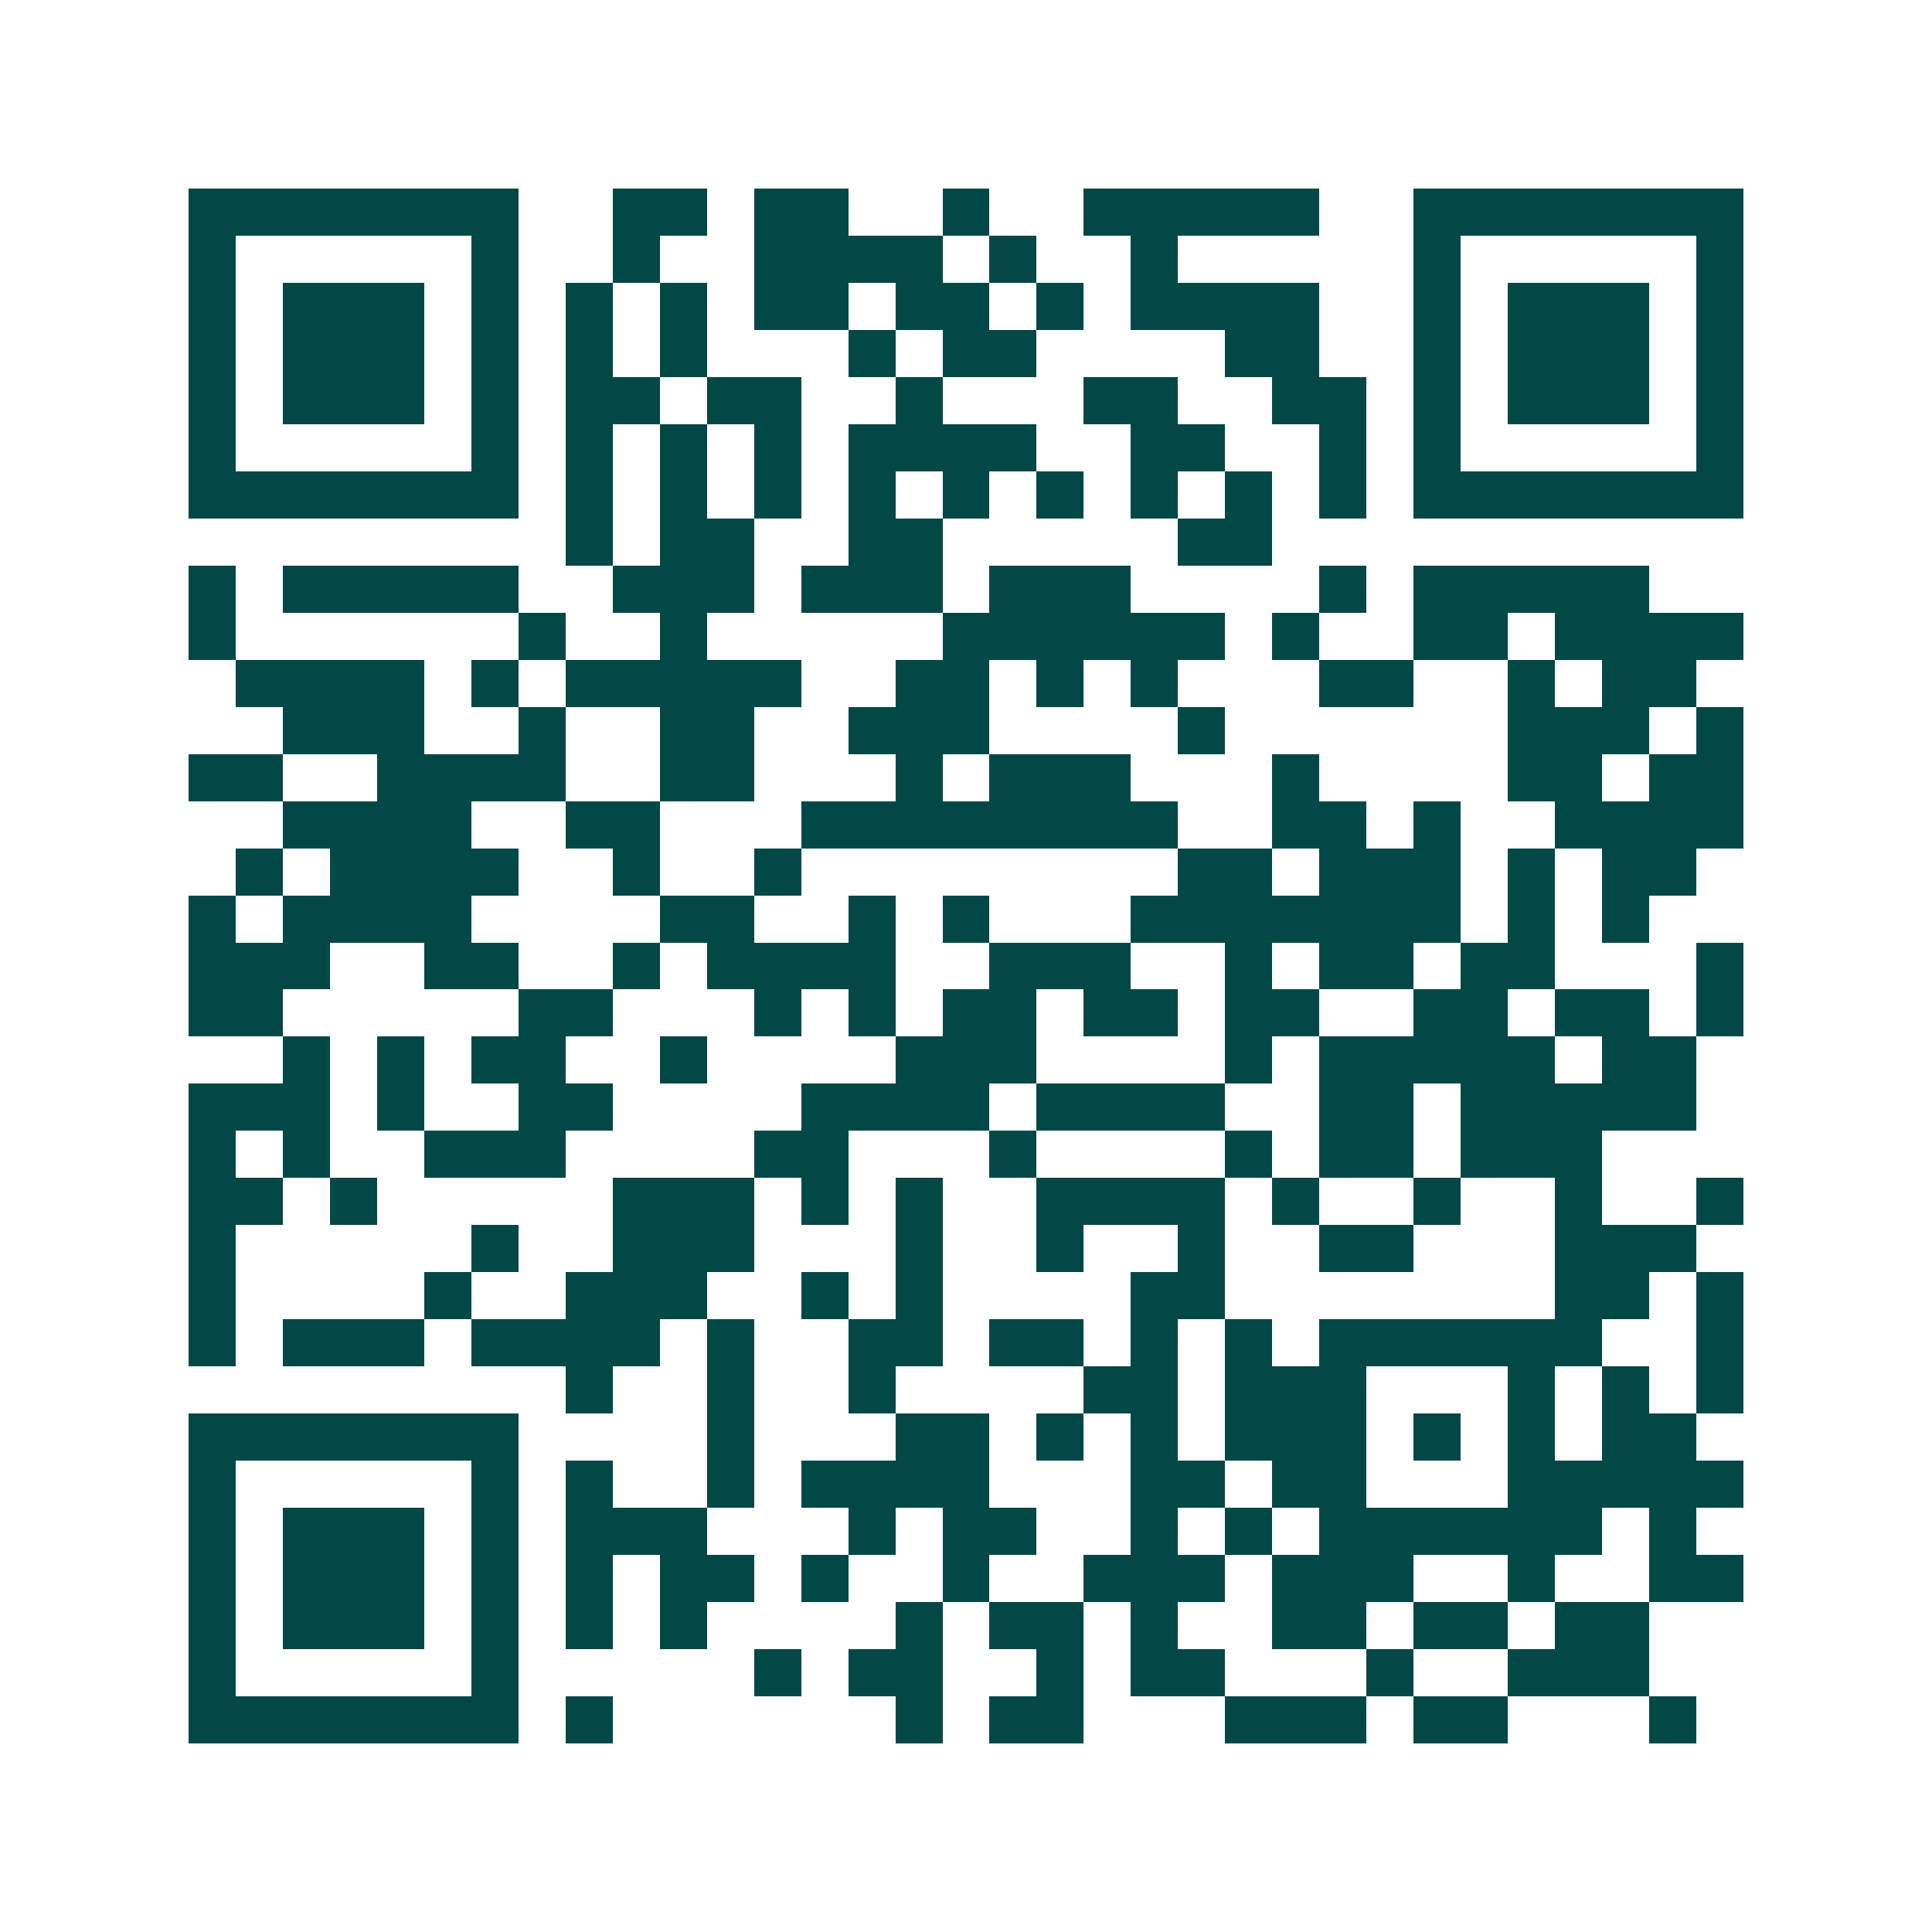 <svg xmlns="http://www.w3.org/2000/svg" width="200" height="200" viewBox="0 0 41 41" shape-rendering="crispEdges"><path fill="#ffffff" d="M0 0h41v41H0z"/><path stroke="#014847" d="M4 4.5h7m2 0h2m1 0h2m2 0h1m2 0h5m2 0h7M4 5.5h1m5 0h1m2 0h1m2 0h4m1 0h1m2 0h1m5 0h1m5 0h1M4 6.5h1m1 0h3m1 0h1m1 0h1m1 0h1m1 0h2m1 0h2m1 0h1m1 0h4m2 0h1m1 0h3m1 0h1M4 7.5h1m1 0h3m1 0h1m1 0h1m1 0h1m3 0h1m1 0h2m4 0h2m2 0h1m1 0h3m1 0h1M4 8.5h1m1 0h3m1 0h1m1 0h2m1 0h2m2 0h1m3 0h2m2 0h2m1 0h1m1 0h3m1 0h1M4 9.5h1m5 0h1m1 0h1m1 0h1m1 0h1m1 0h4m2 0h2m2 0h1m1 0h1m5 0h1M4 10.5h7m1 0h1m1 0h1m1 0h1m1 0h1m1 0h1m1 0h1m1 0h1m1 0h1m1 0h1m1 0h7M12 11.5h1m1 0h2m2 0h2m5 0h2M4 12.5h1m1 0h5m2 0h3m1 0h3m1 0h3m4 0h1m1 0h5M4 13.5h1m6 0h1m2 0h1m5 0h6m1 0h1m2 0h2m1 0h4M5 14.5h4m1 0h1m1 0h5m2 0h2m1 0h1m1 0h1m3 0h2m2 0h1m1 0h2M6 15.5h3m2 0h1m2 0h2m2 0h3m4 0h1m6 0h3m1 0h1M4 16.5h2m2 0h4m2 0h2m3 0h1m1 0h3m3 0h1m4 0h2m1 0h2M6 17.5h4m2 0h2m3 0h8m2 0h2m1 0h1m2 0h4M5 18.5h1m1 0h4m2 0h1m2 0h1m8 0h2m1 0h3m1 0h1m1 0h2M4 19.5h1m1 0h4m4 0h2m2 0h1m1 0h1m3 0h7m1 0h1m1 0h1M4 20.5h3m2 0h2m2 0h1m1 0h4m2 0h3m2 0h1m1 0h2m1 0h2m3 0h1M4 21.5h2m5 0h2m3 0h1m1 0h1m1 0h2m1 0h2m1 0h2m2 0h2m1 0h2m1 0h1M6 22.5h1m1 0h1m1 0h2m2 0h1m4 0h3m4 0h1m1 0h5m1 0h2M4 23.5h3m1 0h1m2 0h2m4 0h4m1 0h4m2 0h2m1 0h5M4 24.5h1m1 0h1m2 0h3m4 0h2m3 0h1m4 0h1m1 0h2m1 0h3M4 25.5h2m1 0h1m5 0h3m1 0h1m1 0h1m2 0h4m1 0h1m2 0h1m2 0h1m2 0h1M4 26.5h1m5 0h1m2 0h3m3 0h1m2 0h1m2 0h1m2 0h2m3 0h3M4 27.5h1m4 0h1m2 0h3m2 0h1m1 0h1m4 0h2m7 0h2m1 0h1M4 28.5h1m1 0h3m1 0h4m1 0h1m2 0h2m1 0h2m1 0h1m1 0h1m1 0h6m2 0h1M12 29.5h1m2 0h1m2 0h1m4 0h2m1 0h3m3 0h1m1 0h1m1 0h1M4 30.5h7m4 0h1m3 0h2m1 0h1m1 0h1m1 0h3m1 0h1m1 0h1m1 0h2M4 31.5h1m5 0h1m1 0h1m2 0h1m1 0h4m3 0h2m1 0h2m3 0h5M4 32.5h1m1 0h3m1 0h1m1 0h3m3 0h1m1 0h2m2 0h1m1 0h1m1 0h6m1 0h1M4 33.5h1m1 0h3m1 0h1m1 0h1m1 0h2m1 0h1m2 0h1m2 0h3m1 0h3m2 0h1m2 0h2M4 34.5h1m1 0h3m1 0h1m1 0h1m1 0h1m4 0h1m1 0h2m1 0h1m2 0h2m1 0h2m1 0h2M4 35.5h1m5 0h1m5 0h1m1 0h2m2 0h1m1 0h2m3 0h1m2 0h3M4 36.5h7m1 0h1m6 0h1m1 0h2m3 0h3m1 0h2m3 0h1"/></svg>
